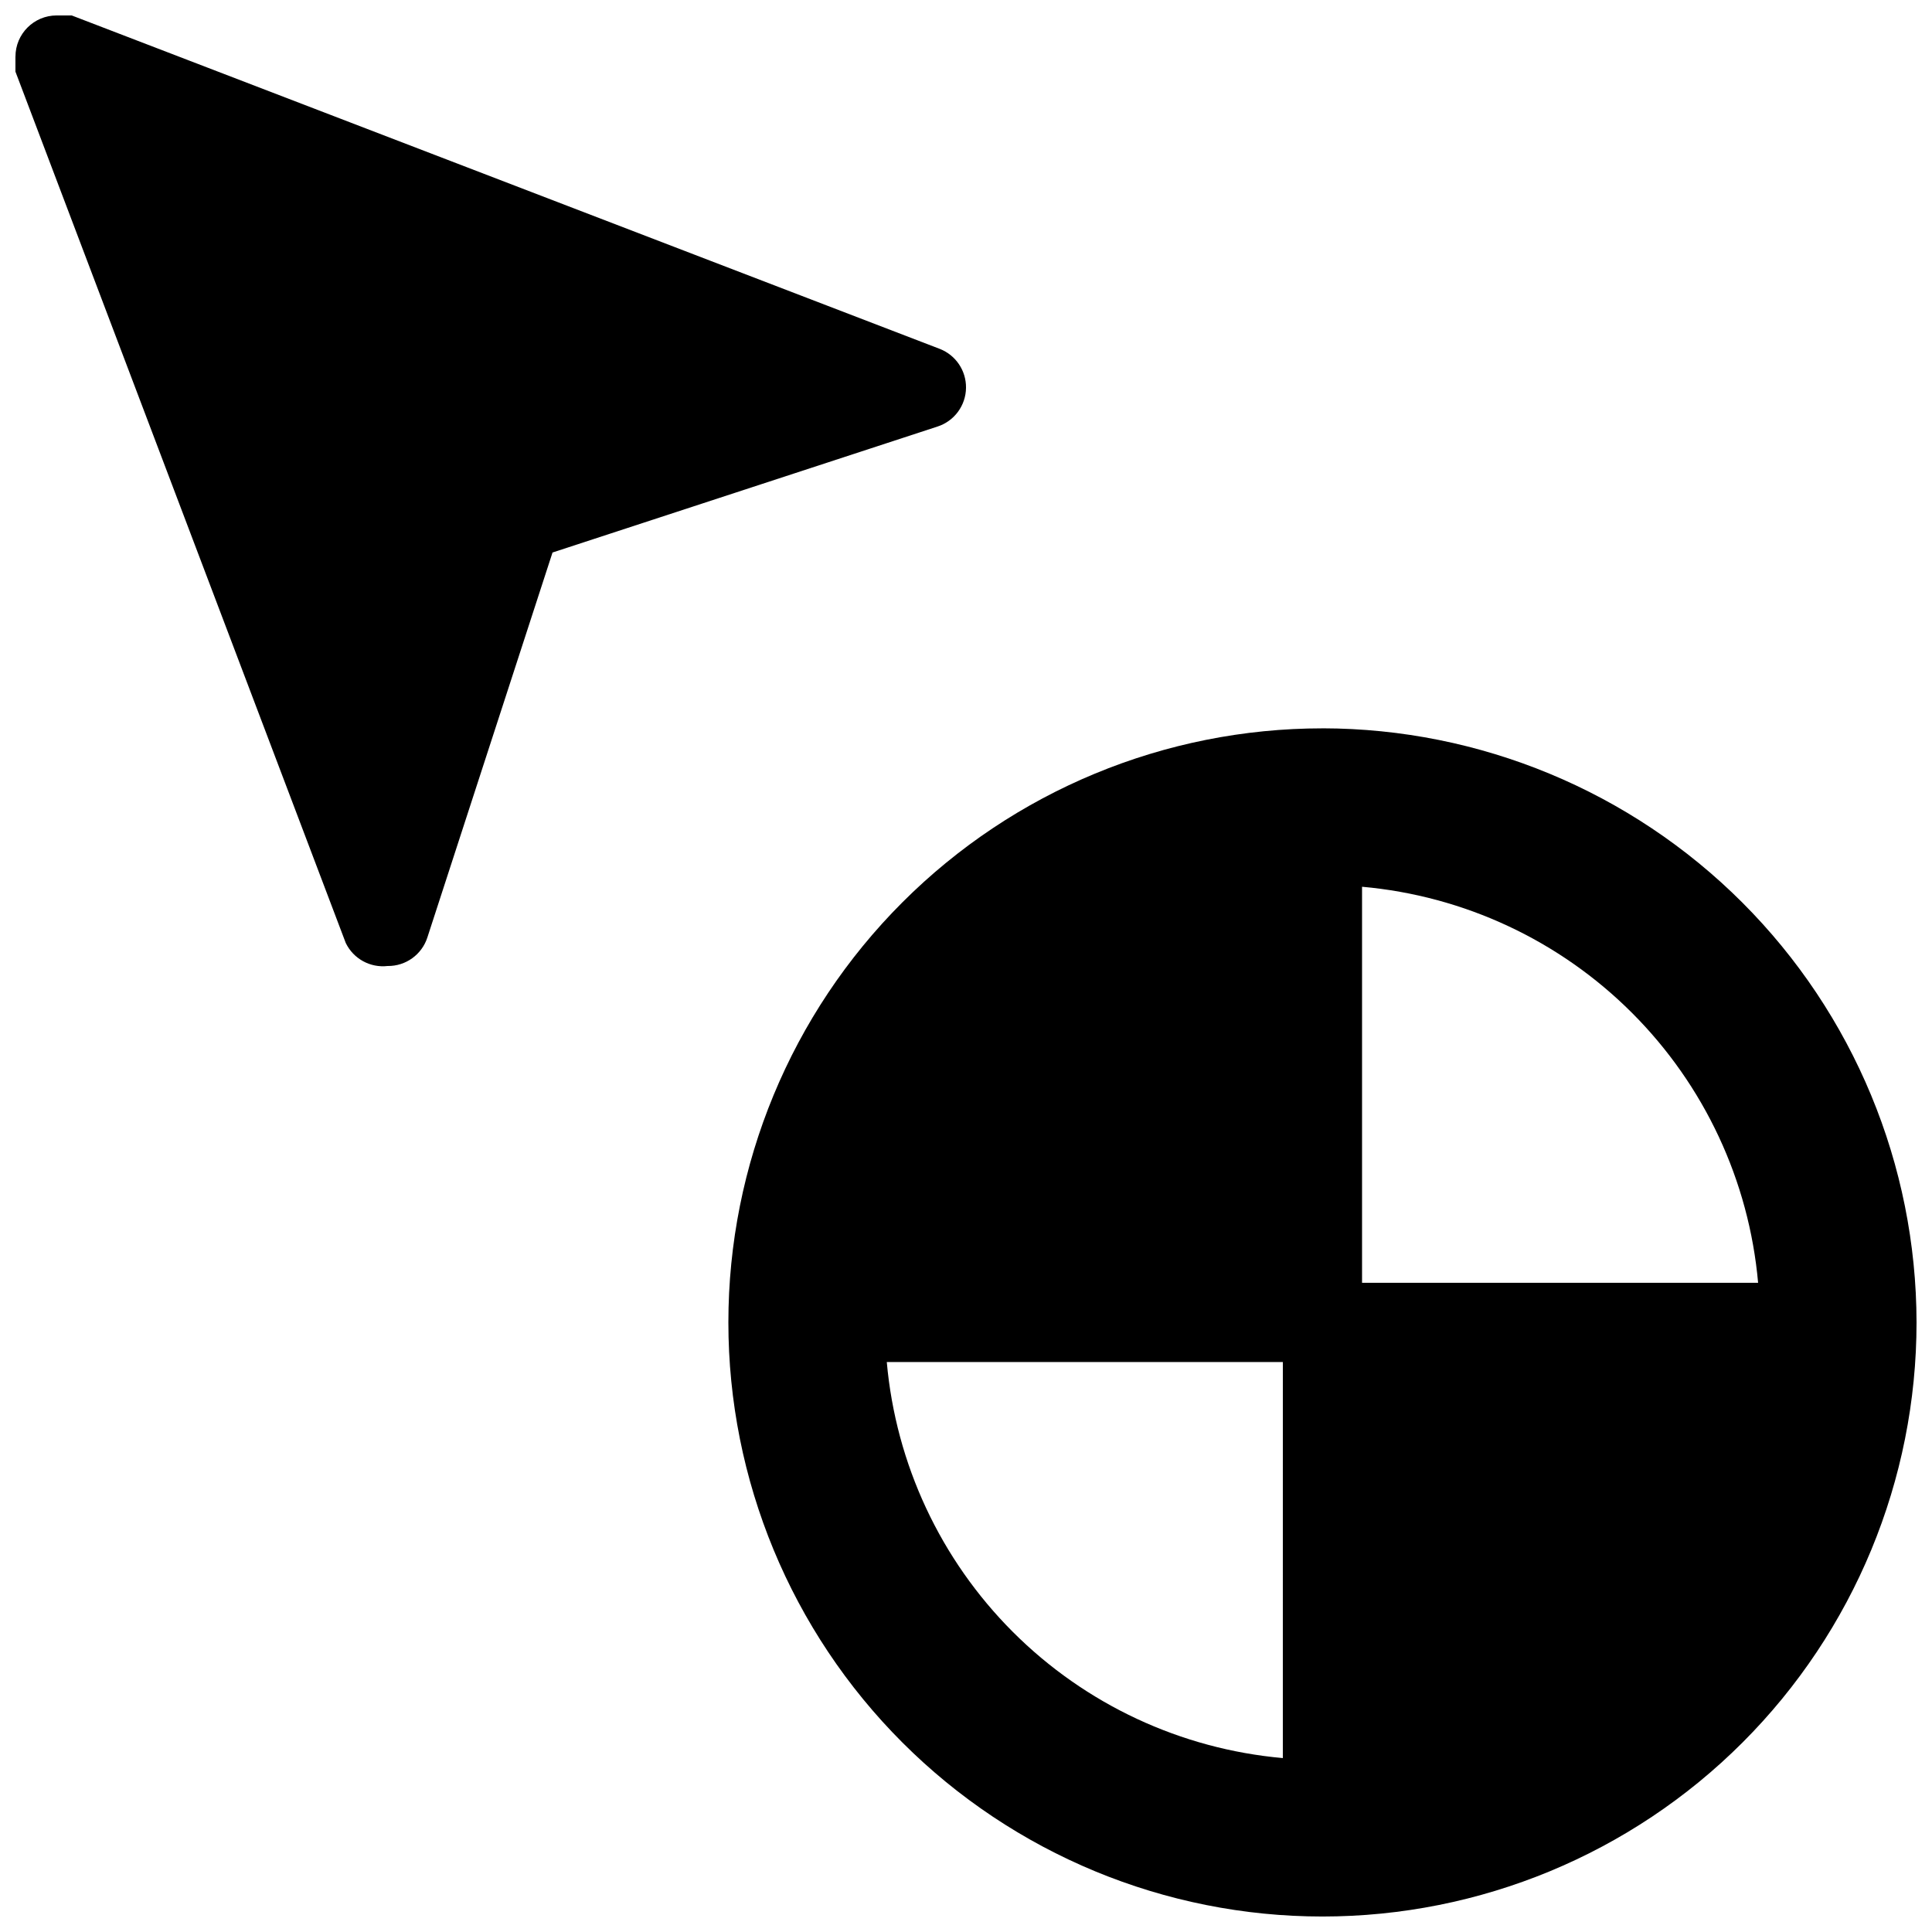 <?xml version="1.0" encoding="UTF-8"?>
<!-- Uploaded to: ICON Repo, www.svgrepo.com, Generator: ICON Repo Mixer Tools -->
<svg width="800px" height="800px" version="1.1" viewBox="144 144 512 512" xmlns="http://www.w3.org/2000/svg">
 <defs>
  <clipPath id="b">
   <path d="m337 337h314.9v314.9h-314.9z"/>
  </clipPath>
  <clipPath id="a">
   <path d="m148.09 148.09h251.91v252.91h-251.91z"/>
  </clipPath>
 </defs>
 <g>
  <g clip-path="url(#b)">
   <path d="m494.46 337.02c-41.754 0-81.801 16.586-111.32 46.113-29.527 29.523-46.113 69.57-46.113 111.32 0 41.758 16.586 81.805 46.113 111.33 29.523 29.527 69.57 46.113 111.32 46.113 41.758 0 81.805-16.586 111.33-46.113 29.527-29.523 46.113-69.57 46.113-111.33-0.055-41.738-16.66-81.75-46.172-111.27-29.516-29.512-69.527-46.117-111.27-46.172zm-10.496 272.89c-27.027-2.402-52.348-14.234-71.535-33.422s-31.02-44.508-33.422-71.539h104.96zm20.992-125.95v-104.96c27.031 2.402 52.352 14.234 71.539 33.422s31.02 44.508 33.422 71.535z"/>
  </g>
  <g clip-path="url(#a)">
   <path d="m246.76 400c4.773 0.047 9.027-3.016 10.496-7.559l33.168-102.02 102.02-33.379c4.469-1.445 7.516-5.59 7.559-10.285 0.051-4.535-2.707-8.629-6.93-10.289l-230.07-88.375c-1.316-0.285-2.676-0.285-3.992 0-6.027 0-10.914 4.887-10.914 10.914-0.285 1.316-0.285 2.676 0 3.992l87.535 230.91v-0.004c2.031 4.195 6.5 6.641 11.129 6.09z"/>
  </g>
 </g>
</svg>